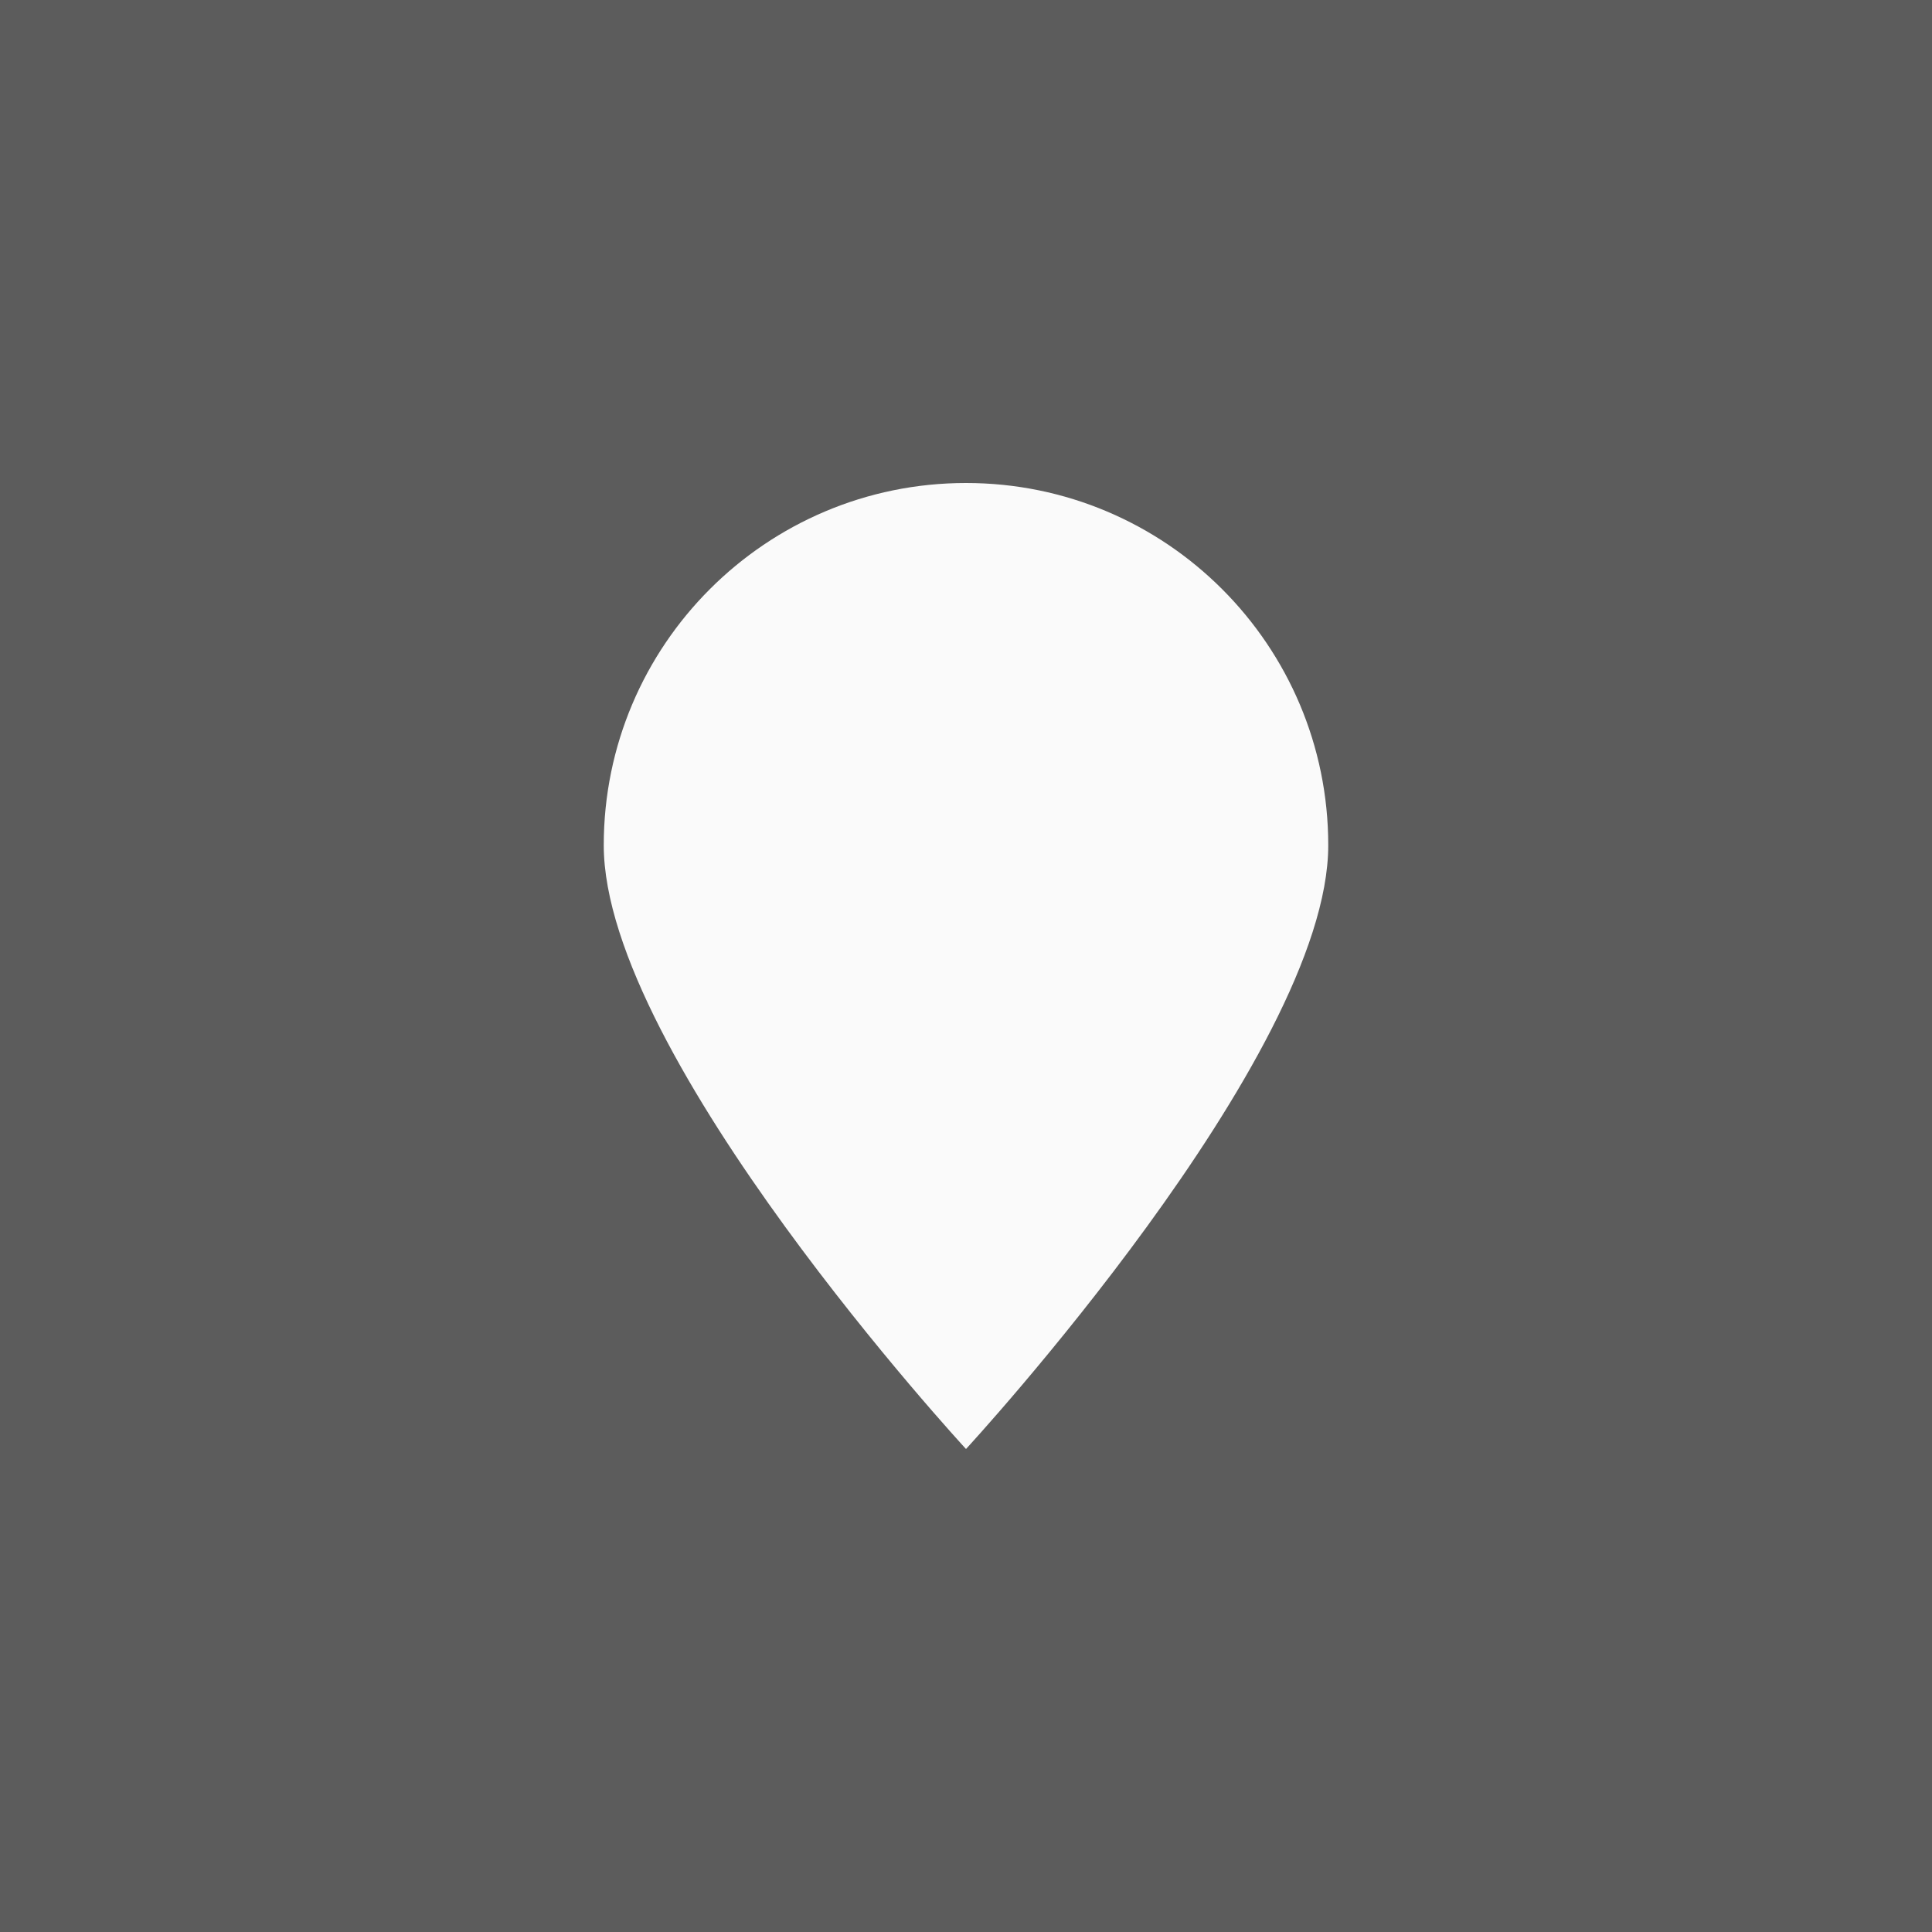 <?xml version="1.0" encoding="UTF-8"?> <svg xmlns="http://www.w3.org/2000/svg" width="64" height="64" viewBox="0 0 64 64" fill="none"><rect x="0" y="0" width="64" height="64" fill="#333333" stroke="none"/><rect width="64" height="64" fill="white" fill-opacity="0.2"></rect><path d="M44 28C44 35 32 48 32 48C32 48 20 35 20 28C20 21.375 25.375 16 32 16C38.625 16 44 21.375 44 28Z" fill="#FAFAFA"></path></svg> 